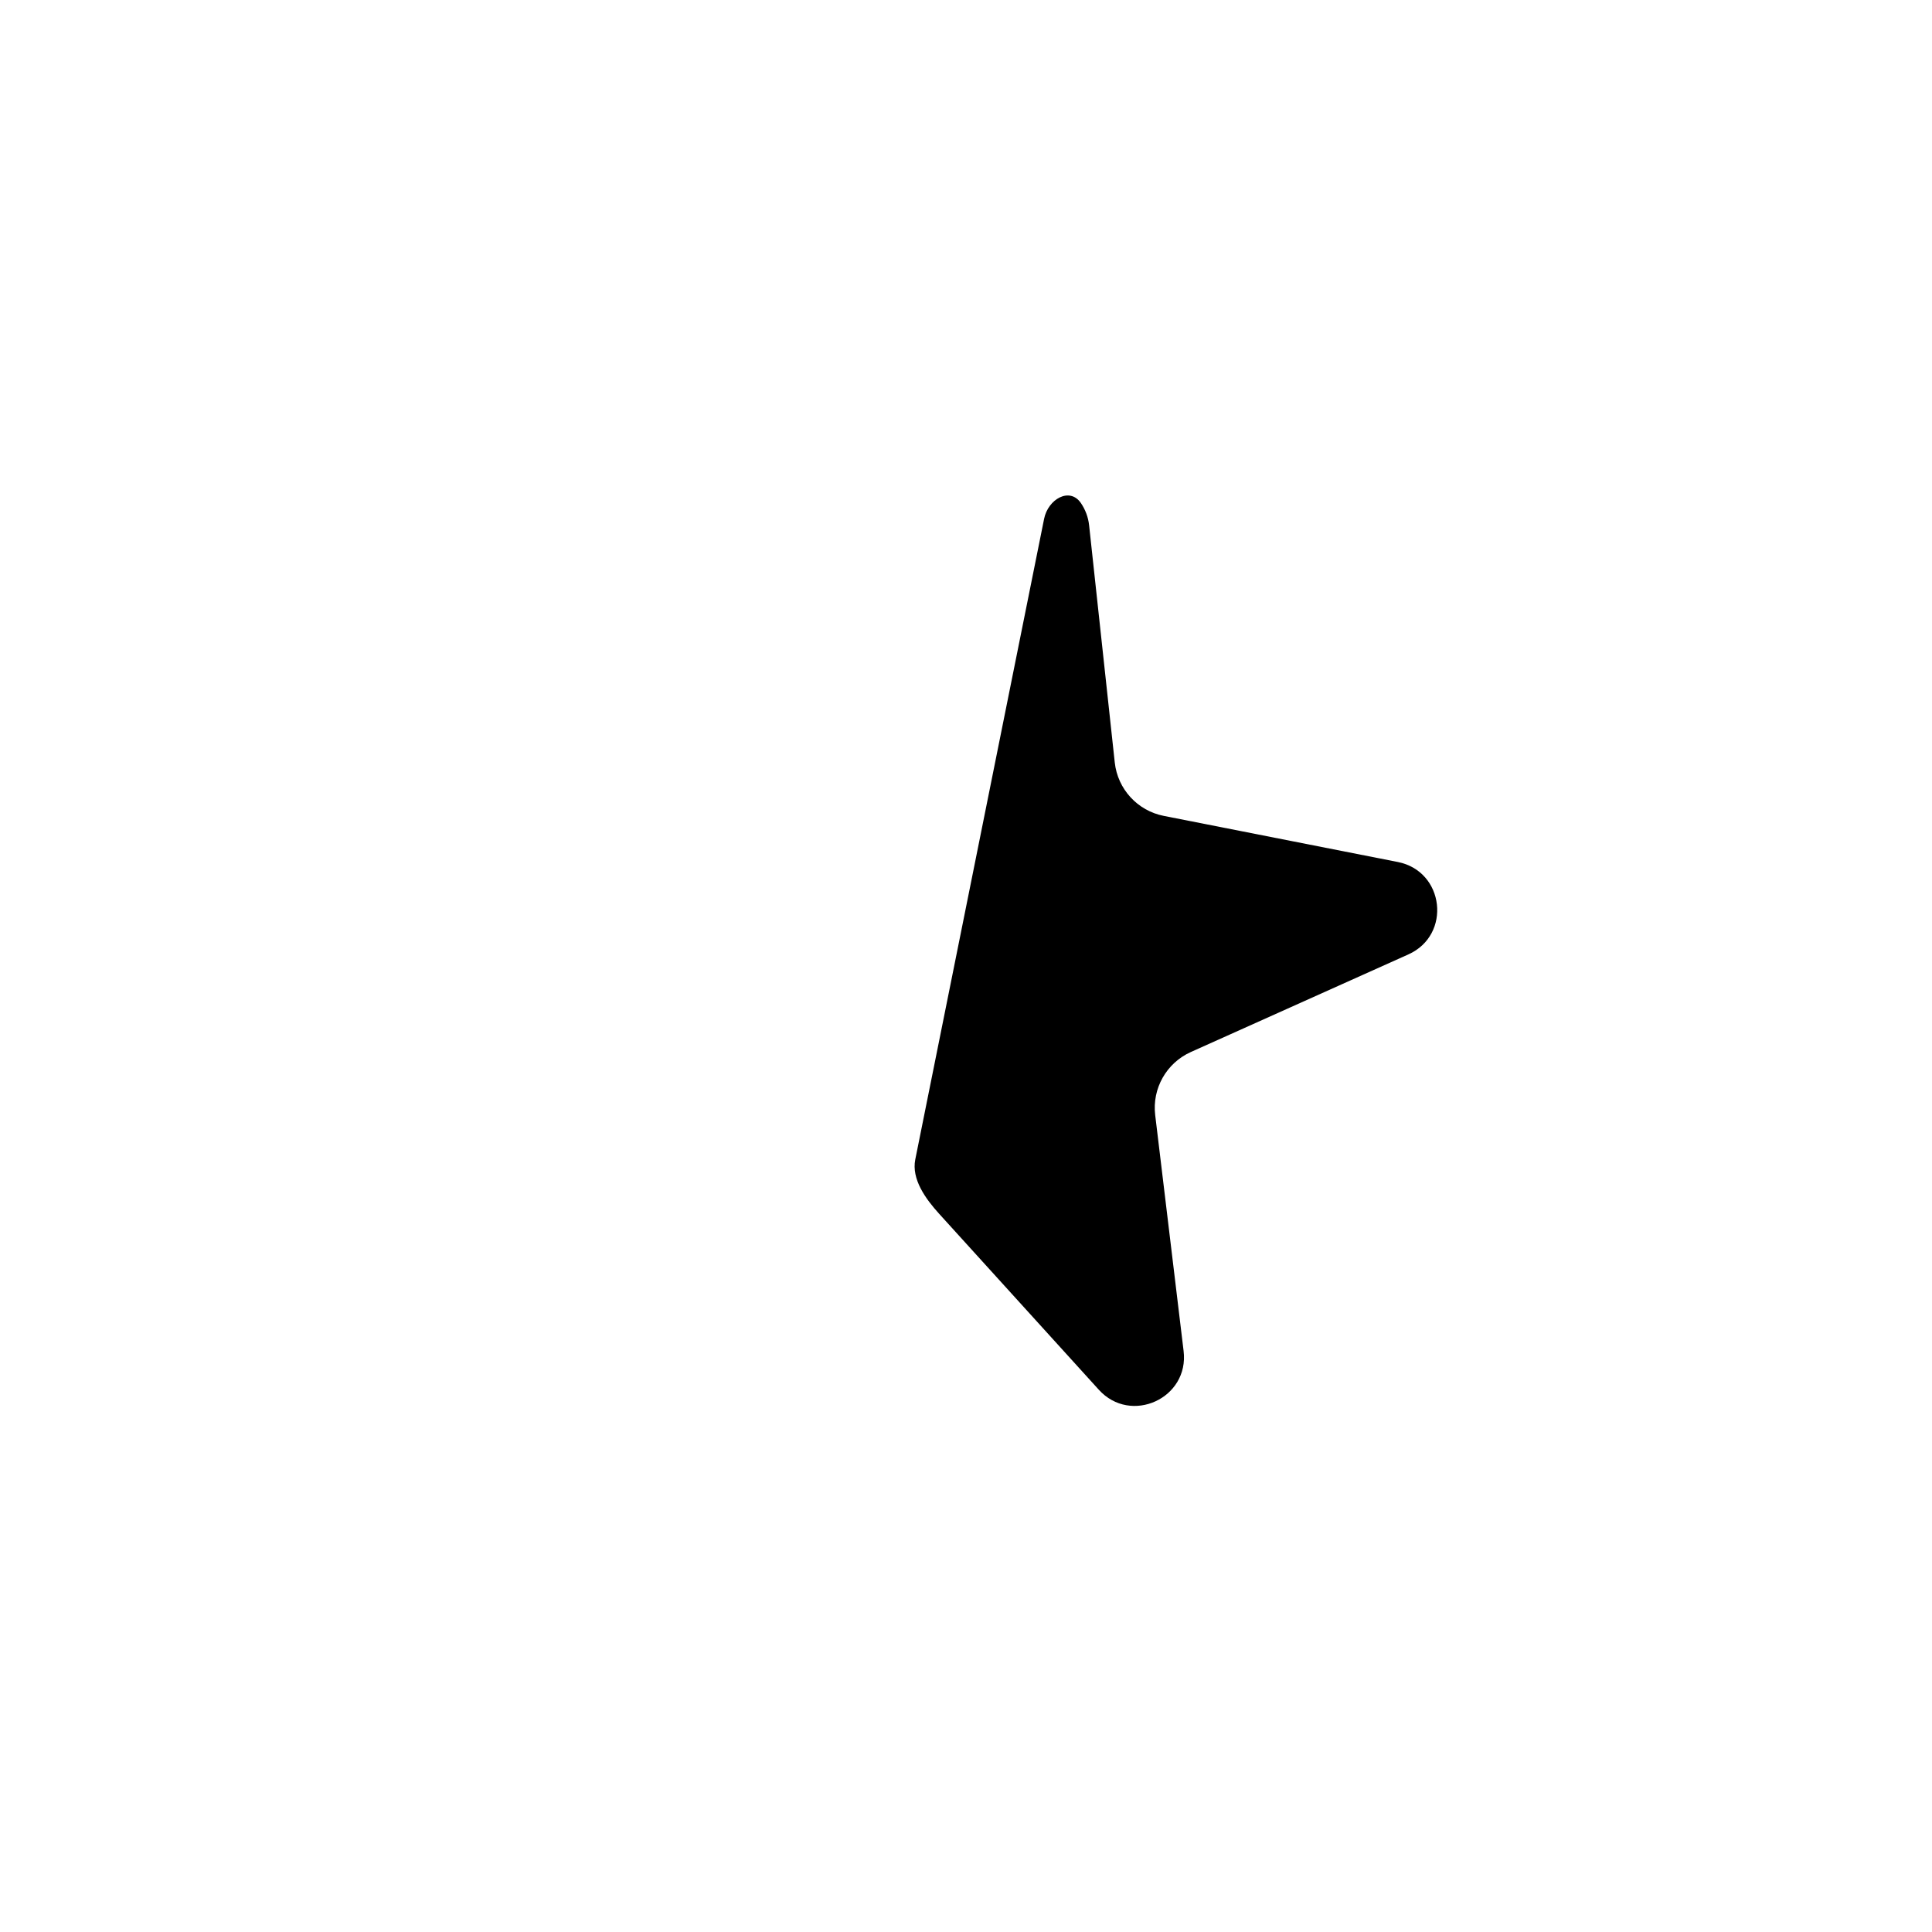 <?xml version="1.0" encoding="UTF-8"?>
<!-- Created with Inkscape (http://www.inkscape.org/) -->
<svg width="40" height="40" version="1.1" viewBox="0 0 40 40" xmlns="http://www.w3.org/2000/svg">
 <rect class="cls-1" width="40" height="40" fill="none" data-name="void"/>
 <path d="m21.617 10.742-2.667 13.263c-0.082 0.41 0.215 0.817 0.492 1.123l3.307 3.644c0.663 0.733 1.877 0.179 1.756-0.803l-0.588-4.883c-0.066-0.55 0.233-1.078 0.738-1.305l4.506-2.022c0.896-0.404 0.746-1.72-0.219-1.912l-4.848-0.955c-0.544-0.107-0.954-0.555-1.014-1.105l-0.531-4.91c-0.018-0.17-0.079-0.328-0.171-0.463-0.231-0.336-0.679-0.082-0.761 0.328z" stroke-width="1.067"/>
</svg>
